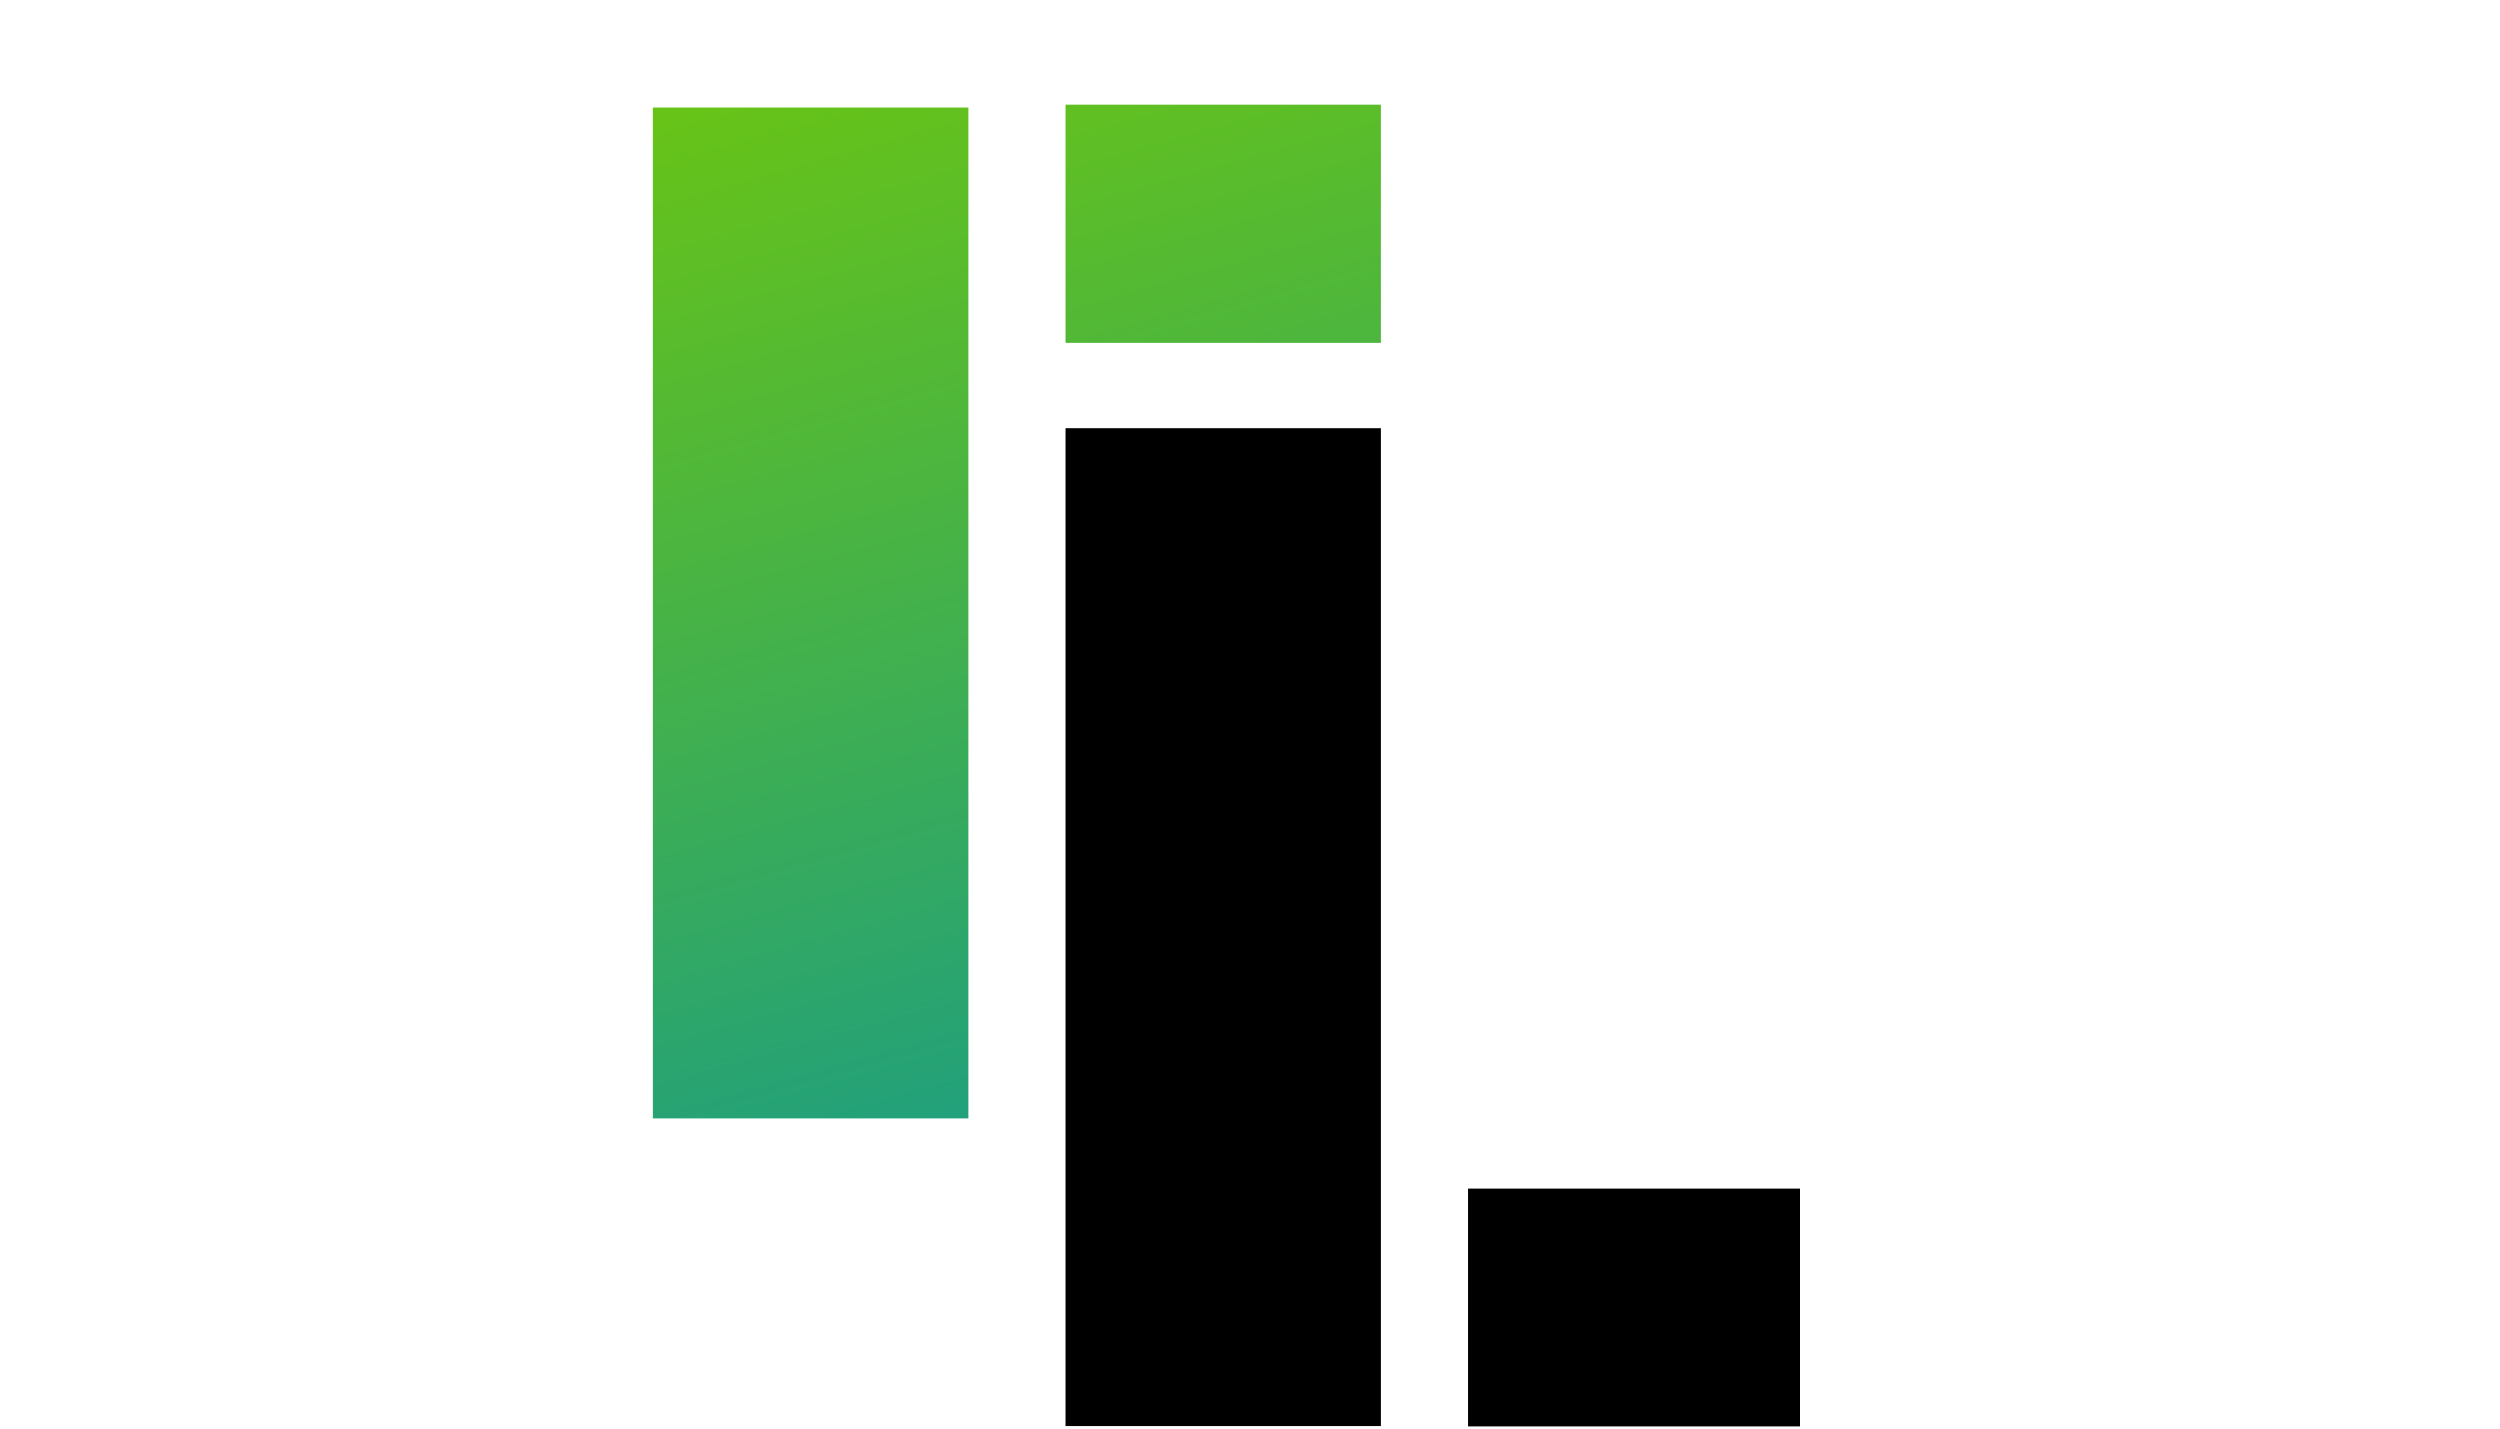<svg width="14" height="8" viewBox="0 0 14 8" fill="none" xmlns="http://www.w3.org/2000/svg">
<g clip-path="url(#clip0_731_5865)">
<path d="M5.967 4.961V7.986H7.733V4.961V2.398H5.967V4.961Z" fill="black"/>
<path d="M3.656 3.198V6.263H5.423V3.198V0.602H3.656V3.198Z" fill="url(#paint0_linear_731_5865)"/>
<path d="M10.08 6.656H8.221V7.991H10.08V6.656Z" fill="black"/>
<path d="M7.733 0.586H5.967V1.92H7.733V0.586Z" fill="url(#paint1_linear_731_5865)"/>
</g>
<defs>
<linearGradient id="paint0_linear_731_5865" x1="3.621" y1="0.154" x2="6.087" y2="8.96" gradientUnits="userSpaceOnUse">
<stop stop-color="#6DC60F"/>
<stop offset="1" stop-color="#0190AA"/>
</linearGradient>
<linearGradient id="paint1_linear_731_5865" x1="6.33" y1="-0.605" x2="8.795" y2="8.201" gradientUnits="userSpaceOnUse">
<stop stop-color="#6DC60F"/>
<stop offset="1" stop-color="#0190AA"/>
</linearGradient>
<clipPath id="clip0_731_5865">
<rect width="6.425" height="7.402" fill="white" transform="translate(3.656 0.586)"/>
</clipPath>
</defs>
</svg>
